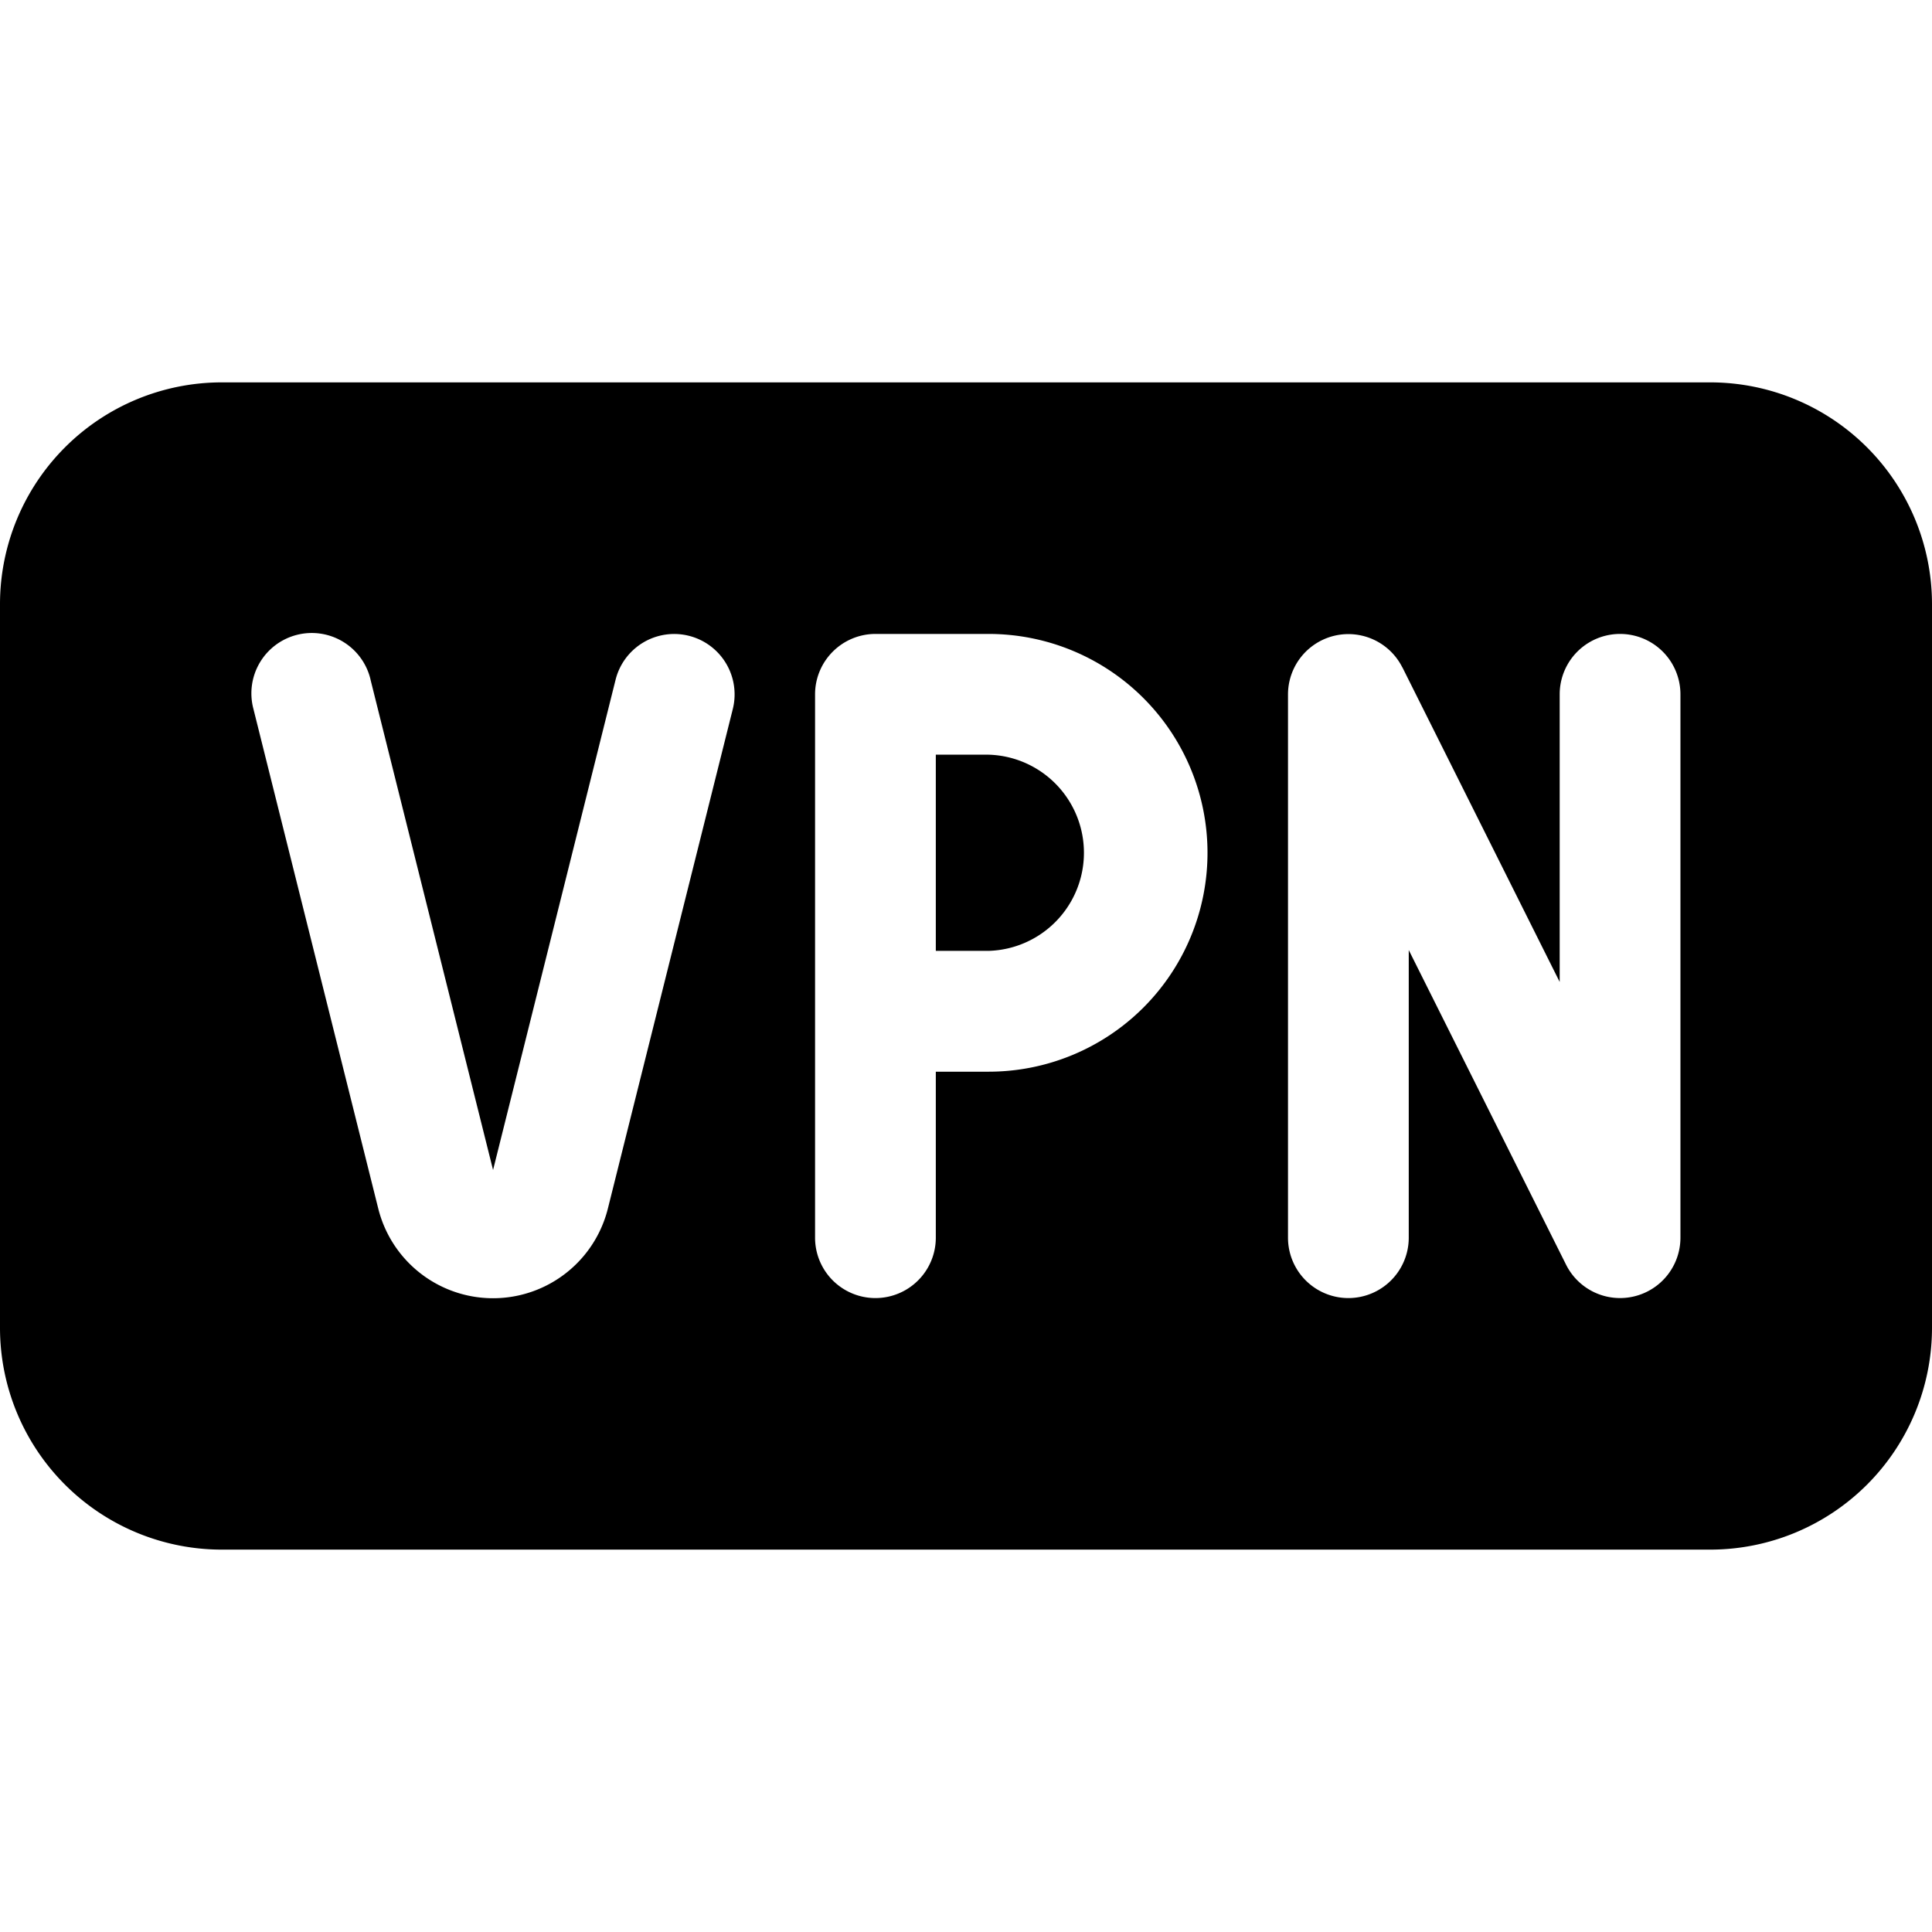 <svg xmlns="http://www.w3.org/2000/svg" fill="none" viewBox="0 0 24 24"><path fill="#000000" fill-rule="evenodd" d="M0 7.5a2.756 2.756 0 0 1 2.75 -2.75h18.5A2.756 2.756 0 0 1 24 7.5v9a2.756 2.756 0 0 1 -2.75 2.75H2.75A2.756 2.756 0 0 1 0 16.5v-9Zm17.42 0.79a0.75 0.75 0 0 0 -1.42 0.335v6.75a0.75 0.75 0 0 0 1.5 0v-3.573l1.954 3.908a0.75 0.75 0 0 0 1.421 -0.335v-6.75a0.75 0.75 0 0 0 -1.5 0v3.573L17.421 8.29Zm-7.075 -0.195a0.75 0.75 0 0 1 0.53 -0.22h1.406a2.719 2.719 0 1 1 0 5.438h-0.656v2.062a0.75 0.75 0 0 1 -1.5 0v-6.75a0.75 0.75 0 0 1 0.22 -0.53Zm1.28 3.717h0.656a1.219 1.219 0 0 0 0 -2.437h-0.656v2.438ZM4.603 8.444l1.522 6.09 1.522 -6.09a0.75 0.75 0 0 1 1.456 0.364L7.552 15.01a1.47 1.47 0 0 1 -2.854 0l-1.55 -6.204a0.75 0.75 0 1 1 1.455 -0.364Z" clip-rule="evenodd" stroke-width="1"></path></svg>
